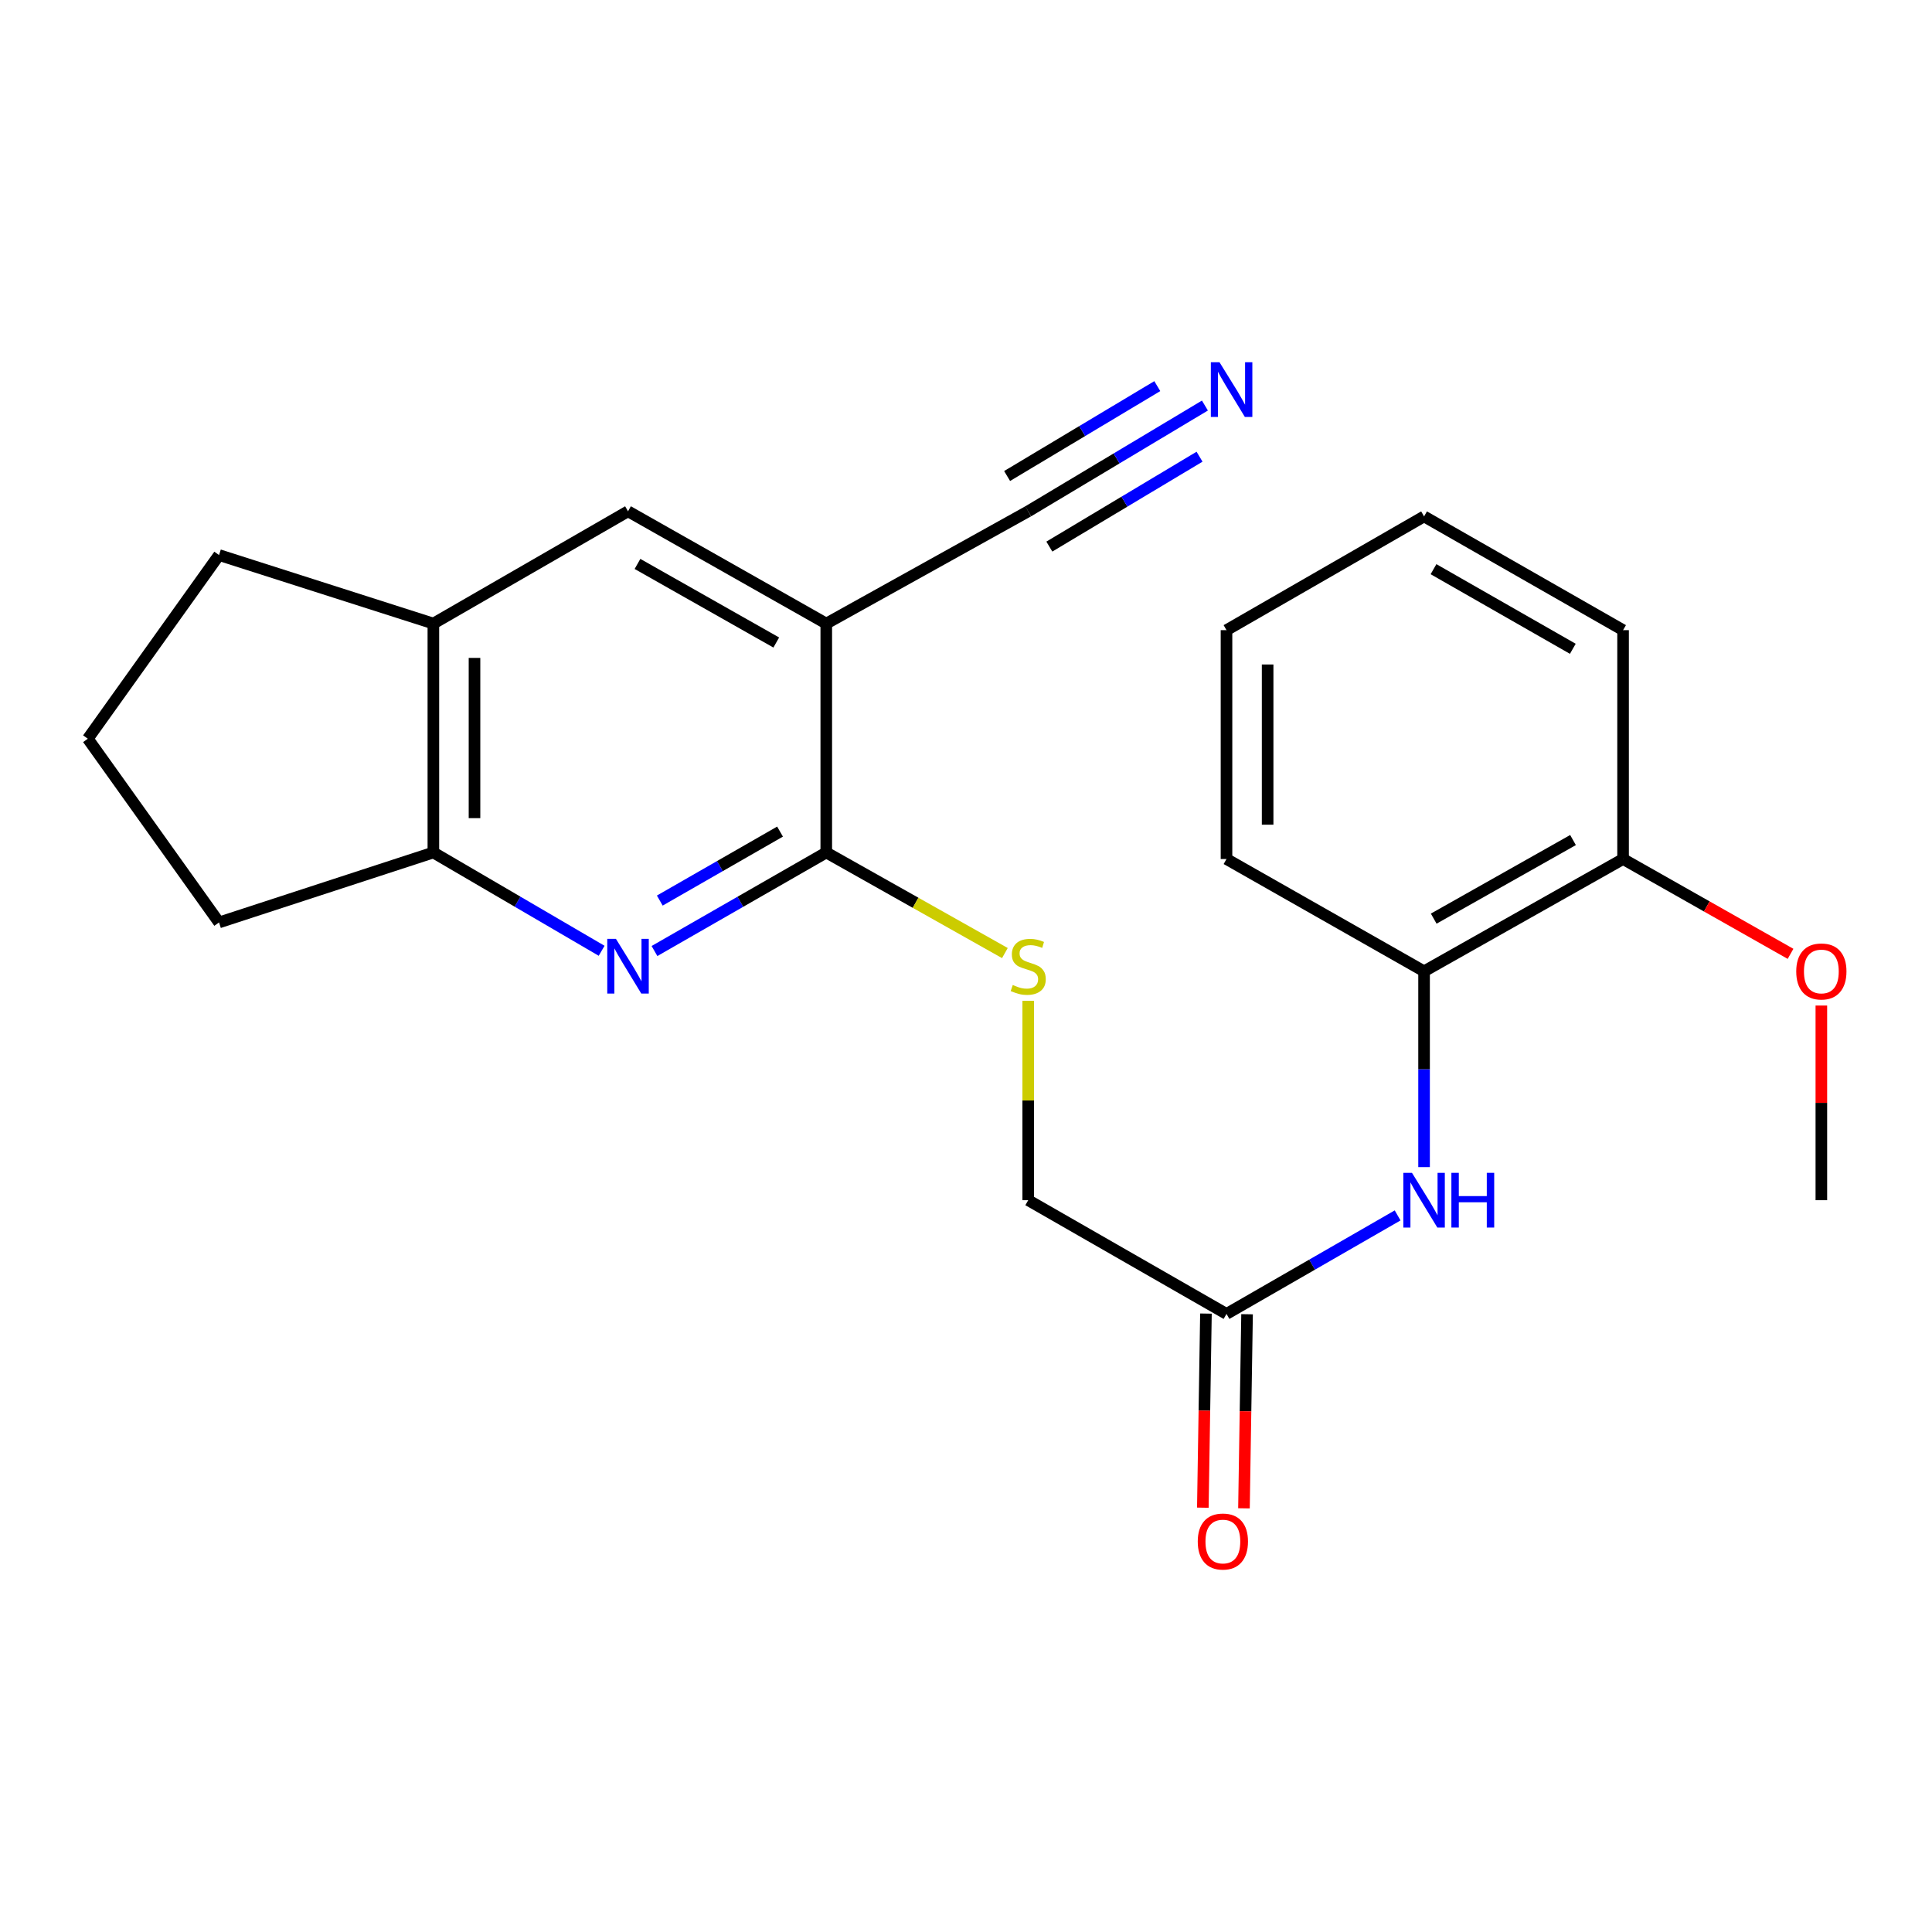 <?xml version='1.0' encoding='iso-8859-1'?>
<svg version='1.1' baseProfile='full'
              xmlns='http://www.w3.org/2000/svg'
                      xmlns:rdkit='http://www.rdkit.org/xml'
                      xmlns:xlink='http://www.w3.org/1999/xlink'
                  xml:space='preserve'
width='1000px' height='1000px' viewBox='0 0 1000 1000'>
<!-- END OF HEADER -->
<rect style='opacity:1.0;fill:#FFFFFF;stroke:none' width='1000' height='1000' x='0' y='0'> </rect>
<path class='bond-1' d='M 338.758,492.249 L 383.217,466.748' style='fill:none;fill-rule:evenodd;stroke:#0000FF;stroke-width:6px;stroke-linecap:butt;stroke-linejoin:miter;stroke-opacity:1' />
<path class='bond-1' d='M 383.217,466.748 L 427.676,441.247' style='fill:none;fill-rule:evenodd;stroke:#000000;stroke-width:6px;stroke-linecap:butt;stroke-linejoin:miter;stroke-opacity:1' />
<path class='bond-1' d='M 341.504,466.134 L 372.626,448.283' style='fill:none;fill-rule:evenodd;stroke:#0000FF;stroke-width:6px;stroke-linecap:butt;stroke-linejoin:miter;stroke-opacity:1' />
<path class='bond-1' d='M 372.626,448.283 L 403.747,430.432' style='fill:none;fill-rule:evenodd;stroke:#000000;stroke-width:6px;stroke-linecap:butt;stroke-linejoin:miter;stroke-opacity:1' />
<path class='bond-3' d='M 311.404,492.127 L 267.858,466.687' style='fill:none;fill-rule:evenodd;stroke:#0000FF;stroke-width:6px;stroke-linecap:butt;stroke-linejoin:miter;stroke-opacity:1' />
<path class='bond-3' d='M 267.858,466.687 L 224.313,441.247' style='fill:none;fill-rule:evenodd;stroke:#000000;stroke-width:6px;stroke-linecap:butt;stroke-linejoin:miter;stroke-opacity:1' />
<path class='bond-0' d='M 427.676,322.761 L 427.676,441.247' style='fill:none;fill-rule:evenodd;stroke:#000000;stroke-width:6px;stroke-linecap:butt;stroke-linejoin:miter;stroke-opacity:1' />
<path class='bond-2' d='M 427.676,322.761 L 532.208,264.647' style='fill:none;fill-rule:evenodd;stroke:#000000;stroke-width:6px;stroke-linecap:butt;stroke-linejoin:miter;stroke-opacity:1' />
<path class='bond-24' d='M 427.676,322.761 L 325.061,264.647' style='fill:none;fill-rule:evenodd;stroke:#000000;stroke-width:6px;stroke-linecap:butt;stroke-linejoin:miter;stroke-opacity:1' />
<path class='bond-24' d='M 401.794,332.566 L 329.963,291.887' style='fill:none;fill-rule:evenodd;stroke:#000000;stroke-width:6px;stroke-linecap:butt;stroke-linejoin:miter;stroke-opacity:1' />
<path class='bond-7' d='M 427.676,441.247 L 473.902,467.276' style='fill:none;fill-rule:evenodd;stroke:#000000;stroke-width:6px;stroke-linecap:butt;stroke-linejoin:miter;stroke-opacity:1' />
<path class='bond-7' d='M 473.902,467.276 L 520.129,493.304' style='fill:none;fill-rule:evenodd;stroke:#CCCC00;stroke-width:6px;stroke-linecap:butt;stroke-linejoin:miter;stroke-opacity:1' />
<path class='bond-4' d='M 532.208,264.647 L 577.937,237.279' style='fill:none;fill-rule:evenodd;stroke:#000000;stroke-width:6px;stroke-linecap:butt;stroke-linejoin:miter;stroke-opacity:1' />
<path class='bond-4' d='M 577.937,237.279 L 623.665,209.912' style='fill:none;fill-rule:evenodd;stroke:#0000FF;stroke-width:6px;stroke-linecap:butt;stroke-linejoin:miter;stroke-opacity:1' />
<path class='bond-4' d='M 543.139,282.913 L 582.009,259.65' style='fill:none;fill-rule:evenodd;stroke:#000000;stroke-width:6px;stroke-linecap:butt;stroke-linejoin:miter;stroke-opacity:1' />
<path class='bond-4' d='M 582.009,259.65 L 620.878,236.388' style='fill:none;fill-rule:evenodd;stroke:#0000FF;stroke-width:6px;stroke-linecap:butt;stroke-linejoin:miter;stroke-opacity:1' />
<path class='bond-4' d='M 521.276,246.381 L 560.146,223.119' style='fill:none;fill-rule:evenodd;stroke:#000000;stroke-width:6px;stroke-linecap:butt;stroke-linejoin:miter;stroke-opacity:1' />
<path class='bond-4' d='M 560.146,223.119 L 599.015,199.856' style='fill:none;fill-rule:evenodd;stroke:#0000FF;stroke-width:6px;stroke-linecap:butt;stroke-linejoin:miter;stroke-opacity:1' />
<path class='bond-8' d='M 224.313,441.247 L 224.313,322.761' style='fill:none;fill-rule:evenodd;stroke:#000000;stroke-width:6px;stroke-linecap:butt;stroke-linejoin:miter;stroke-opacity:1' />
<path class='bond-8' d='M 245.601,423.474 L 245.601,340.534' style='fill:none;fill-rule:evenodd;stroke:#000000;stroke-width:6px;stroke-linecap:butt;stroke-linejoin:miter;stroke-opacity:1' />
<path class='bond-15' d='M 224.313,441.247 L 113.372,477.459' style='fill:none;fill-rule:evenodd;stroke:#000000;stroke-width:6px;stroke-linecap:butt;stroke-linejoin:miter;stroke-opacity:1' />
<path class='bond-5' d='M 723.406,629.097 L 679.121,654.587' style='fill:none;fill-rule:evenodd;stroke:#0000FF;stroke-width:6px;stroke-linecap:butt;stroke-linejoin:miter;stroke-opacity:1' />
<path class='bond-5' d='M 679.121,654.587 L 634.835,680.076' style='fill:none;fill-rule:evenodd;stroke:#000000;stroke-width:6px;stroke-linecap:butt;stroke-linejoin:miter;stroke-opacity:1' />
<path class='bond-10' d='M 737.096,604.096 L 737.096,553.419' style='fill:none;fill-rule:evenodd;stroke:#0000FF;stroke-width:6px;stroke-linecap:butt;stroke-linejoin:miter;stroke-opacity:1' />
<path class='bond-10' d='M 737.096,553.419 L 737.096,502.743' style='fill:none;fill-rule:evenodd;stroke:#000000;stroke-width:6px;stroke-linecap:butt;stroke-linejoin:miter;stroke-opacity:1' />
<path class='bond-6' d='M 325.061,264.647 L 224.313,322.761' style='fill:none;fill-rule:evenodd;stroke:#000000;stroke-width:6px;stroke-linecap:butt;stroke-linejoin:miter;stroke-opacity:1' />
<path class='bond-13' d='M 532.208,518.014 L 532.208,569.616' style='fill:none;fill-rule:evenodd;stroke:#CCCC00;stroke-width:6px;stroke-linecap:butt;stroke-linejoin:miter;stroke-opacity:1' />
<path class='bond-13' d='M 532.208,569.616 L 532.208,621.217' style='fill:none;fill-rule:evenodd;stroke:#000000;stroke-width:6px;stroke-linecap:butt;stroke-linejoin:miter;stroke-opacity:1' />
<path class='bond-16' d='M 224.313,322.761 L 113.372,287.294' style='fill:none;fill-rule:evenodd;stroke:#000000;stroke-width:6px;stroke-linecap:butt;stroke-linejoin:miter;stroke-opacity:1' />
<path class='bond-9' d='M 634.835,680.076 L 532.208,621.217' style='fill:none;fill-rule:evenodd;stroke:#000000;stroke-width:6px;stroke-linecap:butt;stroke-linejoin:miter;stroke-opacity:1' />
<path class='bond-12' d='M 624.193,679.906 L 623.391,730.139' style='fill:none;fill-rule:evenodd;stroke:#000000;stroke-width:6px;stroke-linecap:butt;stroke-linejoin:miter;stroke-opacity:1' />
<path class='bond-12' d='M 623.391,730.139 L 622.588,780.372' style='fill:none;fill-rule:evenodd;stroke:#FF0000;stroke-width:6px;stroke-linecap:butt;stroke-linejoin:miter;stroke-opacity:1' />
<path class='bond-12' d='M 645.477,680.246 L 644.675,730.479' style='fill:none;fill-rule:evenodd;stroke:#000000;stroke-width:6px;stroke-linecap:butt;stroke-linejoin:miter;stroke-opacity:1' />
<path class='bond-12' d='M 644.675,730.479 L 643.873,780.712' style='fill:none;fill-rule:evenodd;stroke:#FF0000;stroke-width:6px;stroke-linecap:butt;stroke-linejoin:miter;stroke-opacity:1' />
<path class='bond-11' d='M 737.096,502.743 L 840.102,444.629' style='fill:none;fill-rule:evenodd;stroke:#000000;stroke-width:6px;stroke-linecap:butt;stroke-linejoin:miter;stroke-opacity:1' />
<path class='bond-11' d='M 742.087,475.486 L 814.191,434.806' style='fill:none;fill-rule:evenodd;stroke:#000000;stroke-width:6px;stroke-linecap:butt;stroke-linejoin:miter;stroke-opacity:1' />
<path class='bond-18' d='M 737.096,502.743 L 634.835,444.629' style='fill:none;fill-rule:evenodd;stroke:#000000;stroke-width:6px;stroke-linecap:butt;stroke-linejoin:miter;stroke-opacity:1' />
<path class='bond-14' d='M 840.102,444.629 L 883.441,469.171' style='fill:none;fill-rule:evenodd;stroke:#000000;stroke-width:6px;stroke-linecap:butt;stroke-linejoin:miter;stroke-opacity:1' />
<path class='bond-14' d='M 883.441,469.171 L 926.781,493.712' style='fill:none;fill-rule:evenodd;stroke:#FF0000;stroke-width:6px;stroke-linecap:butt;stroke-linejoin:miter;stroke-opacity:1' />
<path class='bond-19' d='M 840.102,444.629 L 840.102,326.167' style='fill:none;fill-rule:evenodd;stroke:#000000;stroke-width:6px;stroke-linecap:butt;stroke-linejoin:miter;stroke-opacity:1' />
<path class='bond-20' d='M 942.729,520.465 L 942.729,570.841' style='fill:none;fill-rule:evenodd;stroke:#FF0000;stroke-width:6px;stroke-linecap:butt;stroke-linejoin:miter;stroke-opacity:1' />
<path class='bond-20' d='M 942.729,570.841 L 942.729,621.217' style='fill:none;fill-rule:evenodd;stroke:#000000;stroke-width:6px;stroke-linecap:butt;stroke-linejoin:miter;stroke-opacity:1' />
<path class='bond-17' d='M 113.372,477.459 L 45.455,382.364' style='fill:none;fill-rule:evenodd;stroke:#000000;stroke-width:6px;stroke-linecap:butt;stroke-linejoin:miter;stroke-opacity:1' />
<path class='bond-23' d='M 113.372,287.294 L 45.455,382.364' style='fill:none;fill-rule:evenodd;stroke:#000000;stroke-width:6px;stroke-linecap:butt;stroke-linejoin:miter;stroke-opacity:1' />
<path class='bond-21' d='M 634.835,444.629 L 634.835,326.167' style='fill:none;fill-rule:evenodd;stroke:#000000;stroke-width:6px;stroke-linecap:butt;stroke-linejoin:miter;stroke-opacity:1' />
<path class='bond-21' d='M 656.122,426.86 L 656.122,343.936' style='fill:none;fill-rule:evenodd;stroke:#000000;stroke-width:6px;stroke-linecap:butt;stroke-linejoin:miter;stroke-opacity:1' />
<path class='bond-25' d='M 840.102,326.167 L 737.096,267.296' style='fill:none;fill-rule:evenodd;stroke:#000000;stroke-width:6px;stroke-linecap:butt;stroke-linejoin:miter;stroke-opacity:1' />
<path class='bond-25' d='M 814.088,335.818 L 741.984,294.608' style='fill:none;fill-rule:evenodd;stroke:#000000;stroke-width:6px;stroke-linecap:butt;stroke-linejoin:miter;stroke-opacity:1' />
<path class='bond-22' d='M 634.835,326.167 L 737.096,267.296' style='fill:none;fill-rule:evenodd;stroke:#000000;stroke-width:6px;stroke-linecap:butt;stroke-linejoin:miter;stroke-opacity:1' />
<path  class='atom-0' d='M 318.801 485.946
L 328.081 500.946
Q 329.001 502.426, 330.481 505.106
Q 331.961 507.786, 332.041 507.946
L 332.041 485.946
L 335.801 485.946
L 335.801 514.266
L 331.921 514.266
L 321.961 497.866
Q 320.801 495.946, 319.561 493.746
Q 318.361 491.546, 318.001 490.866
L 318.001 514.266
L 314.321 514.266
L 314.321 485.946
L 318.801 485.946
' fill='#0000FF'/>
<path  class='atom-5' d='M 631.212 187.489
L 640.492 202.489
Q 641.412 203.969, 642.892 206.649
Q 644.372 209.329, 644.452 209.489
L 644.452 187.489
L 648.212 187.489
L 648.212 215.809
L 644.332 215.809
L 634.372 199.409
Q 633.212 197.489, 631.972 195.289
Q 630.772 193.089, 630.412 192.409
L 630.412 215.809
L 626.732 215.809
L 626.732 187.489
L 631.212 187.489
' fill='#0000FF'/>
<path  class='atom-6' d='M 730.836 607.057
L 740.116 622.057
Q 741.036 623.537, 742.516 626.217
Q 743.996 628.897, 744.076 629.057
L 744.076 607.057
L 747.836 607.057
L 747.836 635.377
L 743.956 635.377
L 733.996 618.977
Q 732.836 617.057, 731.596 614.857
Q 730.396 612.657, 730.036 611.977
L 730.036 635.377
L 726.356 635.377
L 726.356 607.057
L 730.836 607.057
' fill='#0000FF'/>
<path  class='atom-6' d='M 751.236 607.057
L 755.076 607.057
L 755.076 619.097
L 769.556 619.097
L 769.556 607.057
L 773.396 607.057
L 773.396 635.377
L 769.556 635.377
L 769.556 622.297
L 755.076 622.297
L 755.076 635.377
L 751.236 635.377
L 751.236 607.057
' fill='#0000FF'/>
<path  class='atom-8' d='M 524.208 509.826
Q 524.528 509.946, 525.848 510.506
Q 527.168 511.066, 528.608 511.426
Q 530.088 511.746, 531.528 511.746
Q 534.208 511.746, 535.768 510.466
Q 537.328 509.146, 537.328 506.866
Q 537.328 505.306, 536.528 504.346
Q 535.768 503.386, 534.568 502.866
Q 533.368 502.346, 531.368 501.746
Q 528.848 500.986, 527.328 500.266
Q 525.848 499.546, 524.768 498.026
Q 523.728 496.506, 523.728 493.946
Q 523.728 490.386, 526.128 488.186
Q 528.568 485.986, 533.368 485.986
Q 536.648 485.986, 540.368 487.546
L 539.448 490.626
Q 536.048 489.226, 533.488 489.226
Q 530.728 489.226, 529.208 490.386
Q 527.688 491.506, 527.728 493.466
Q 527.728 494.986, 528.488 495.906
Q 529.288 496.826, 530.408 497.346
Q 531.568 497.866, 533.488 498.466
Q 536.048 499.266, 537.568 500.066
Q 539.088 500.866, 540.168 502.506
Q 541.288 504.106, 541.288 506.866
Q 541.288 510.786, 538.648 512.906
Q 536.048 514.986, 531.688 514.986
Q 529.168 514.986, 527.248 514.426
Q 525.368 513.906, 523.128 512.986
L 524.208 509.826
' fill='#CCCC00'/>
<path  class='atom-13' d='M 619.955 797.886
Q 619.955 791.086, 623.315 787.286
Q 626.675 783.486, 632.955 783.486
Q 639.235 783.486, 642.595 787.286
Q 645.955 791.086, 645.955 797.886
Q 645.955 804.766, 642.555 808.686
Q 639.155 812.566, 632.955 812.566
Q 626.715 812.566, 623.315 808.686
Q 619.955 804.806, 619.955 797.886
M 632.955 809.366
Q 637.275 809.366, 639.595 806.486
Q 641.955 803.566, 641.955 797.886
Q 641.955 792.326, 639.595 789.526
Q 637.275 786.686, 632.955 786.686
Q 628.635 786.686, 626.275 789.486
Q 623.955 792.286, 623.955 797.886
Q 623.955 803.606, 626.275 806.486
Q 628.635 809.366, 632.955 809.366
' fill='#FF0000'/>
<path  class='atom-15' d='M 929.729 502.823
Q 929.729 496.023, 933.089 492.223
Q 936.449 488.423, 942.729 488.423
Q 949.009 488.423, 952.369 492.223
Q 955.729 496.023, 955.729 502.823
Q 955.729 509.703, 952.329 513.623
Q 948.929 517.503, 942.729 517.503
Q 936.489 517.503, 933.089 513.623
Q 929.729 509.743, 929.729 502.823
M 942.729 514.303
Q 947.049 514.303, 949.369 511.423
Q 951.729 508.503, 951.729 502.823
Q 951.729 497.263, 949.369 494.463
Q 947.049 491.623, 942.729 491.623
Q 938.409 491.623, 936.049 494.423
Q 933.729 497.223, 933.729 502.823
Q 933.729 508.543, 936.049 511.423
Q 938.409 514.303, 942.729 514.303
' fill='#FF0000'/>
</svg>
